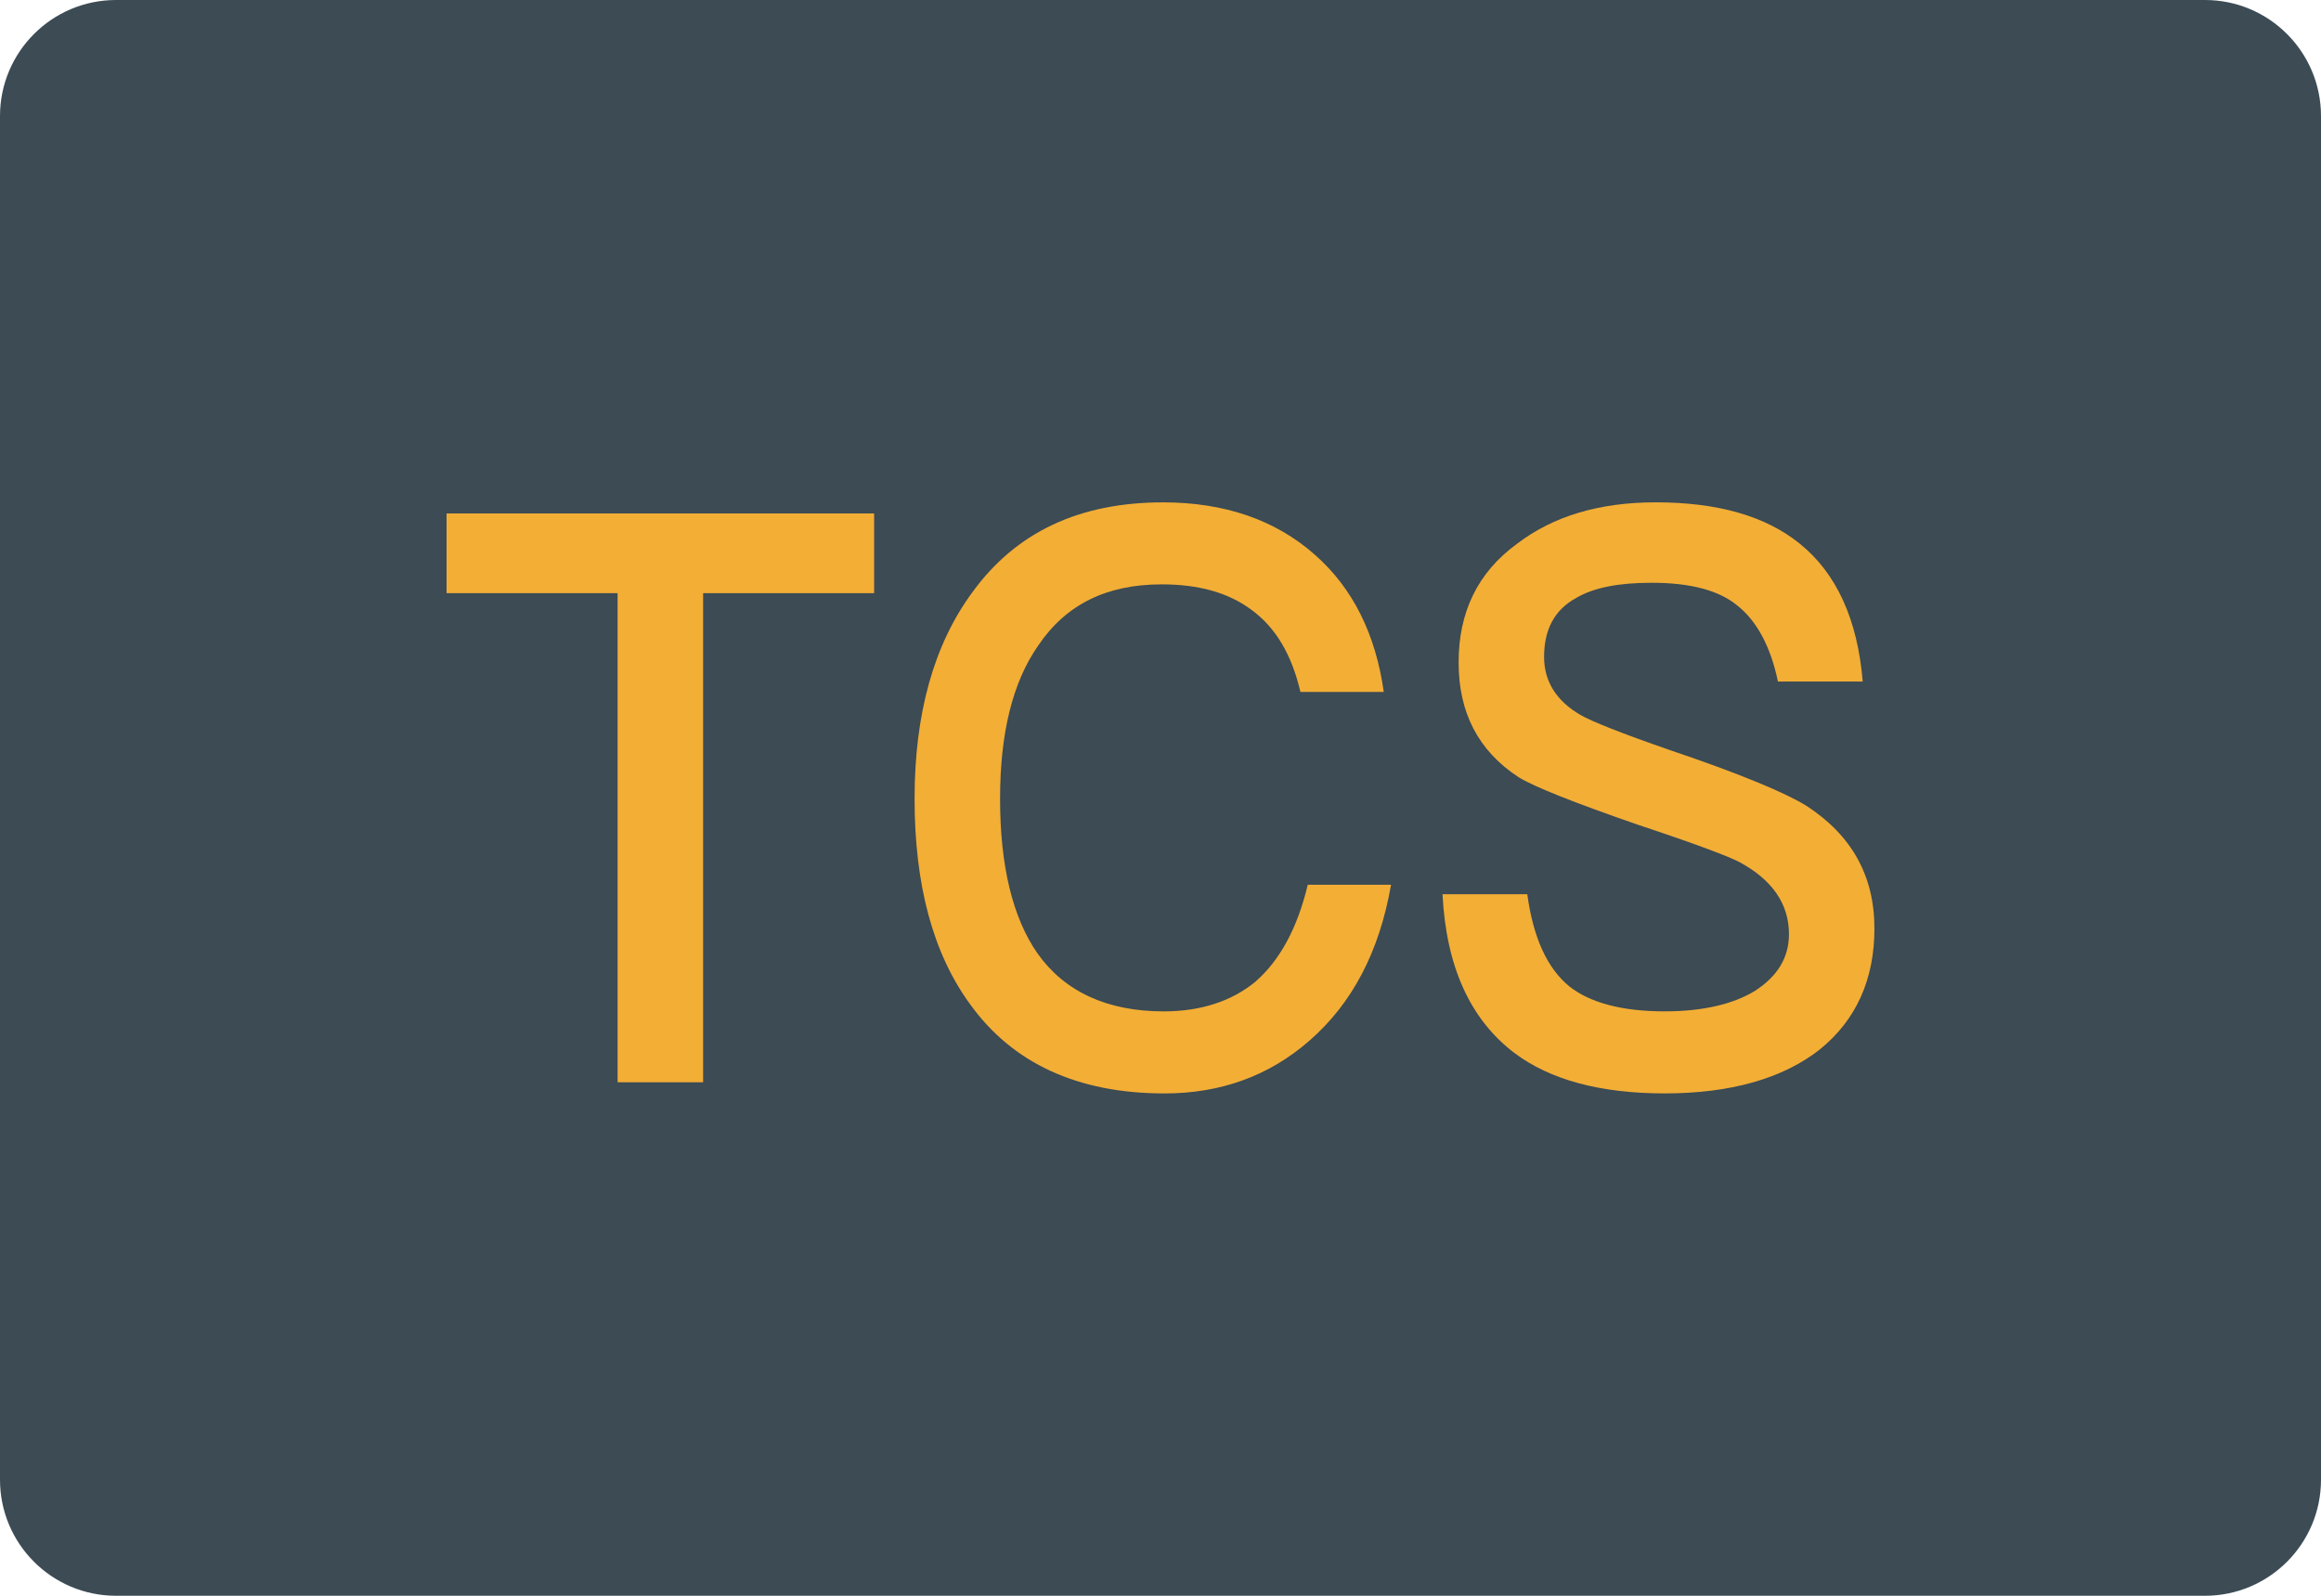 <?xml version="1.0" encoding="iso-8859-1"?>
<!-- Generator: Adobe Illustrator 19.0.0, SVG Export Plug-In . SVG Version: 6.00 Build 0)  -->
<svg version="1.1" id="&#x56FE;&#x5C42;_1" xmlns="http://www.w3.org/2000/svg" xmlns:xlink="http://www.w3.org/1999/xlink" x="0px"
	 y="0px" viewBox="0 0 160 110" style="enable-background:new 0 0 160 110;" xml:space="preserve">
<path id="XMLID_451_" style="fill:#3C4B54;" d="M152,110H8c-4.418,0-8-3.582-8-8V8c0-4.418,3.582-8,8-8h144c4.418,0,8,3.582,8,8v94
	C160,106.418,156.418,110,152,110z"/>
<g id="XMLID_444_">
	<path id="XMLID_449_" style="fill:#F3AE36;" d="M60.258,35.395v5.493H48.47v33.716h-5.895V40.887h-11.79v-5.493H60.258z"/>
	<path id="XMLID_447_" style="fill:#F3AE36;" d="M90.655,38.252c2.619,2.305,4.18,5.491,4.736,9.443h-5.745
		c-0.603-2.58-1.713-4.447-3.374-5.656c-1.612-1.207-3.678-1.757-6.196-1.757c-3.78,0-6.6,1.375-8.514,4.23
		c-1.764,2.526-2.621,6.041-2.621,10.543c0,4.612,0.857,8.182,2.57,10.653c1.864,2.636,4.785,4.009,8.715,4.009
		c2.57,0,4.687-0.713,6.299-2.032c1.713-1.482,2.921-3.734,3.626-6.698h5.743c-0.806,4.612-2.671,8.18-5.643,10.762
		c-2.771,2.414-6.096,3.624-9.975,3.624c-5.995,0-10.479-2.086-13.402-6.15c-2.568-3.514-3.827-8.236-3.827-14.167
		c0-5.822,1.309-10.599,3.979-14.223c3.023-4.174,7.407-6.204,13.15-6.204C84.408,34.628,87.934,35.835,90.655,38.252z"/>
	<path id="XMLID_445_" style="fill:#F3AE36;" d="M124.076,37.483c2.519,2.032,3.979,5.216,4.332,9.499h-5.844
		c-0.505-2.417-1.46-4.174-2.771-5.216c-1.309-1.1-3.325-1.594-5.944-1.594c-2.269,0-3.981,0.331-5.189,1.044
		c-1.512,0.823-2.217,2.198-2.217,4.064c0,1.648,0.806,3.02,2.519,4.009c0.757,0.438,2.822,1.263,6.147,2.414
		c4.886,1.648,8.01,2.967,9.421,3.845c3.124,2.032,4.685,4.831,4.685,8.455c0,3.514-1.259,6.316-3.778,8.348
		c-2.519,1.976-6.096,3.02-10.68,3.02c-4.434,0-7.909-0.935-10.379-2.801c-3.023-2.305-4.685-5.931-4.937-10.928h5.844
		c0.404,2.967,1.36,5.108,2.923,6.372c1.409,1.098,3.577,1.701,6.549,1.701c2.619,0,4.736-0.494,6.248-1.429
		c1.51-0.988,2.318-2.251,2.318-3.899c0-2.086-1.159-3.734-3.376-4.941c-0.706-0.385-3.023-1.263-7.002-2.582
		c-4.434-1.536-7.206-2.636-8.264-3.293c-2.771-1.813-4.131-4.449-4.131-7.907c0-3.461,1.311-6.206,4.03-8.182
		c2.519-1.923,5.694-2.855,9.573-2.855C118.382,34.628,121.709,35.56,124.076,37.483z"/>
</g>
</svg>
